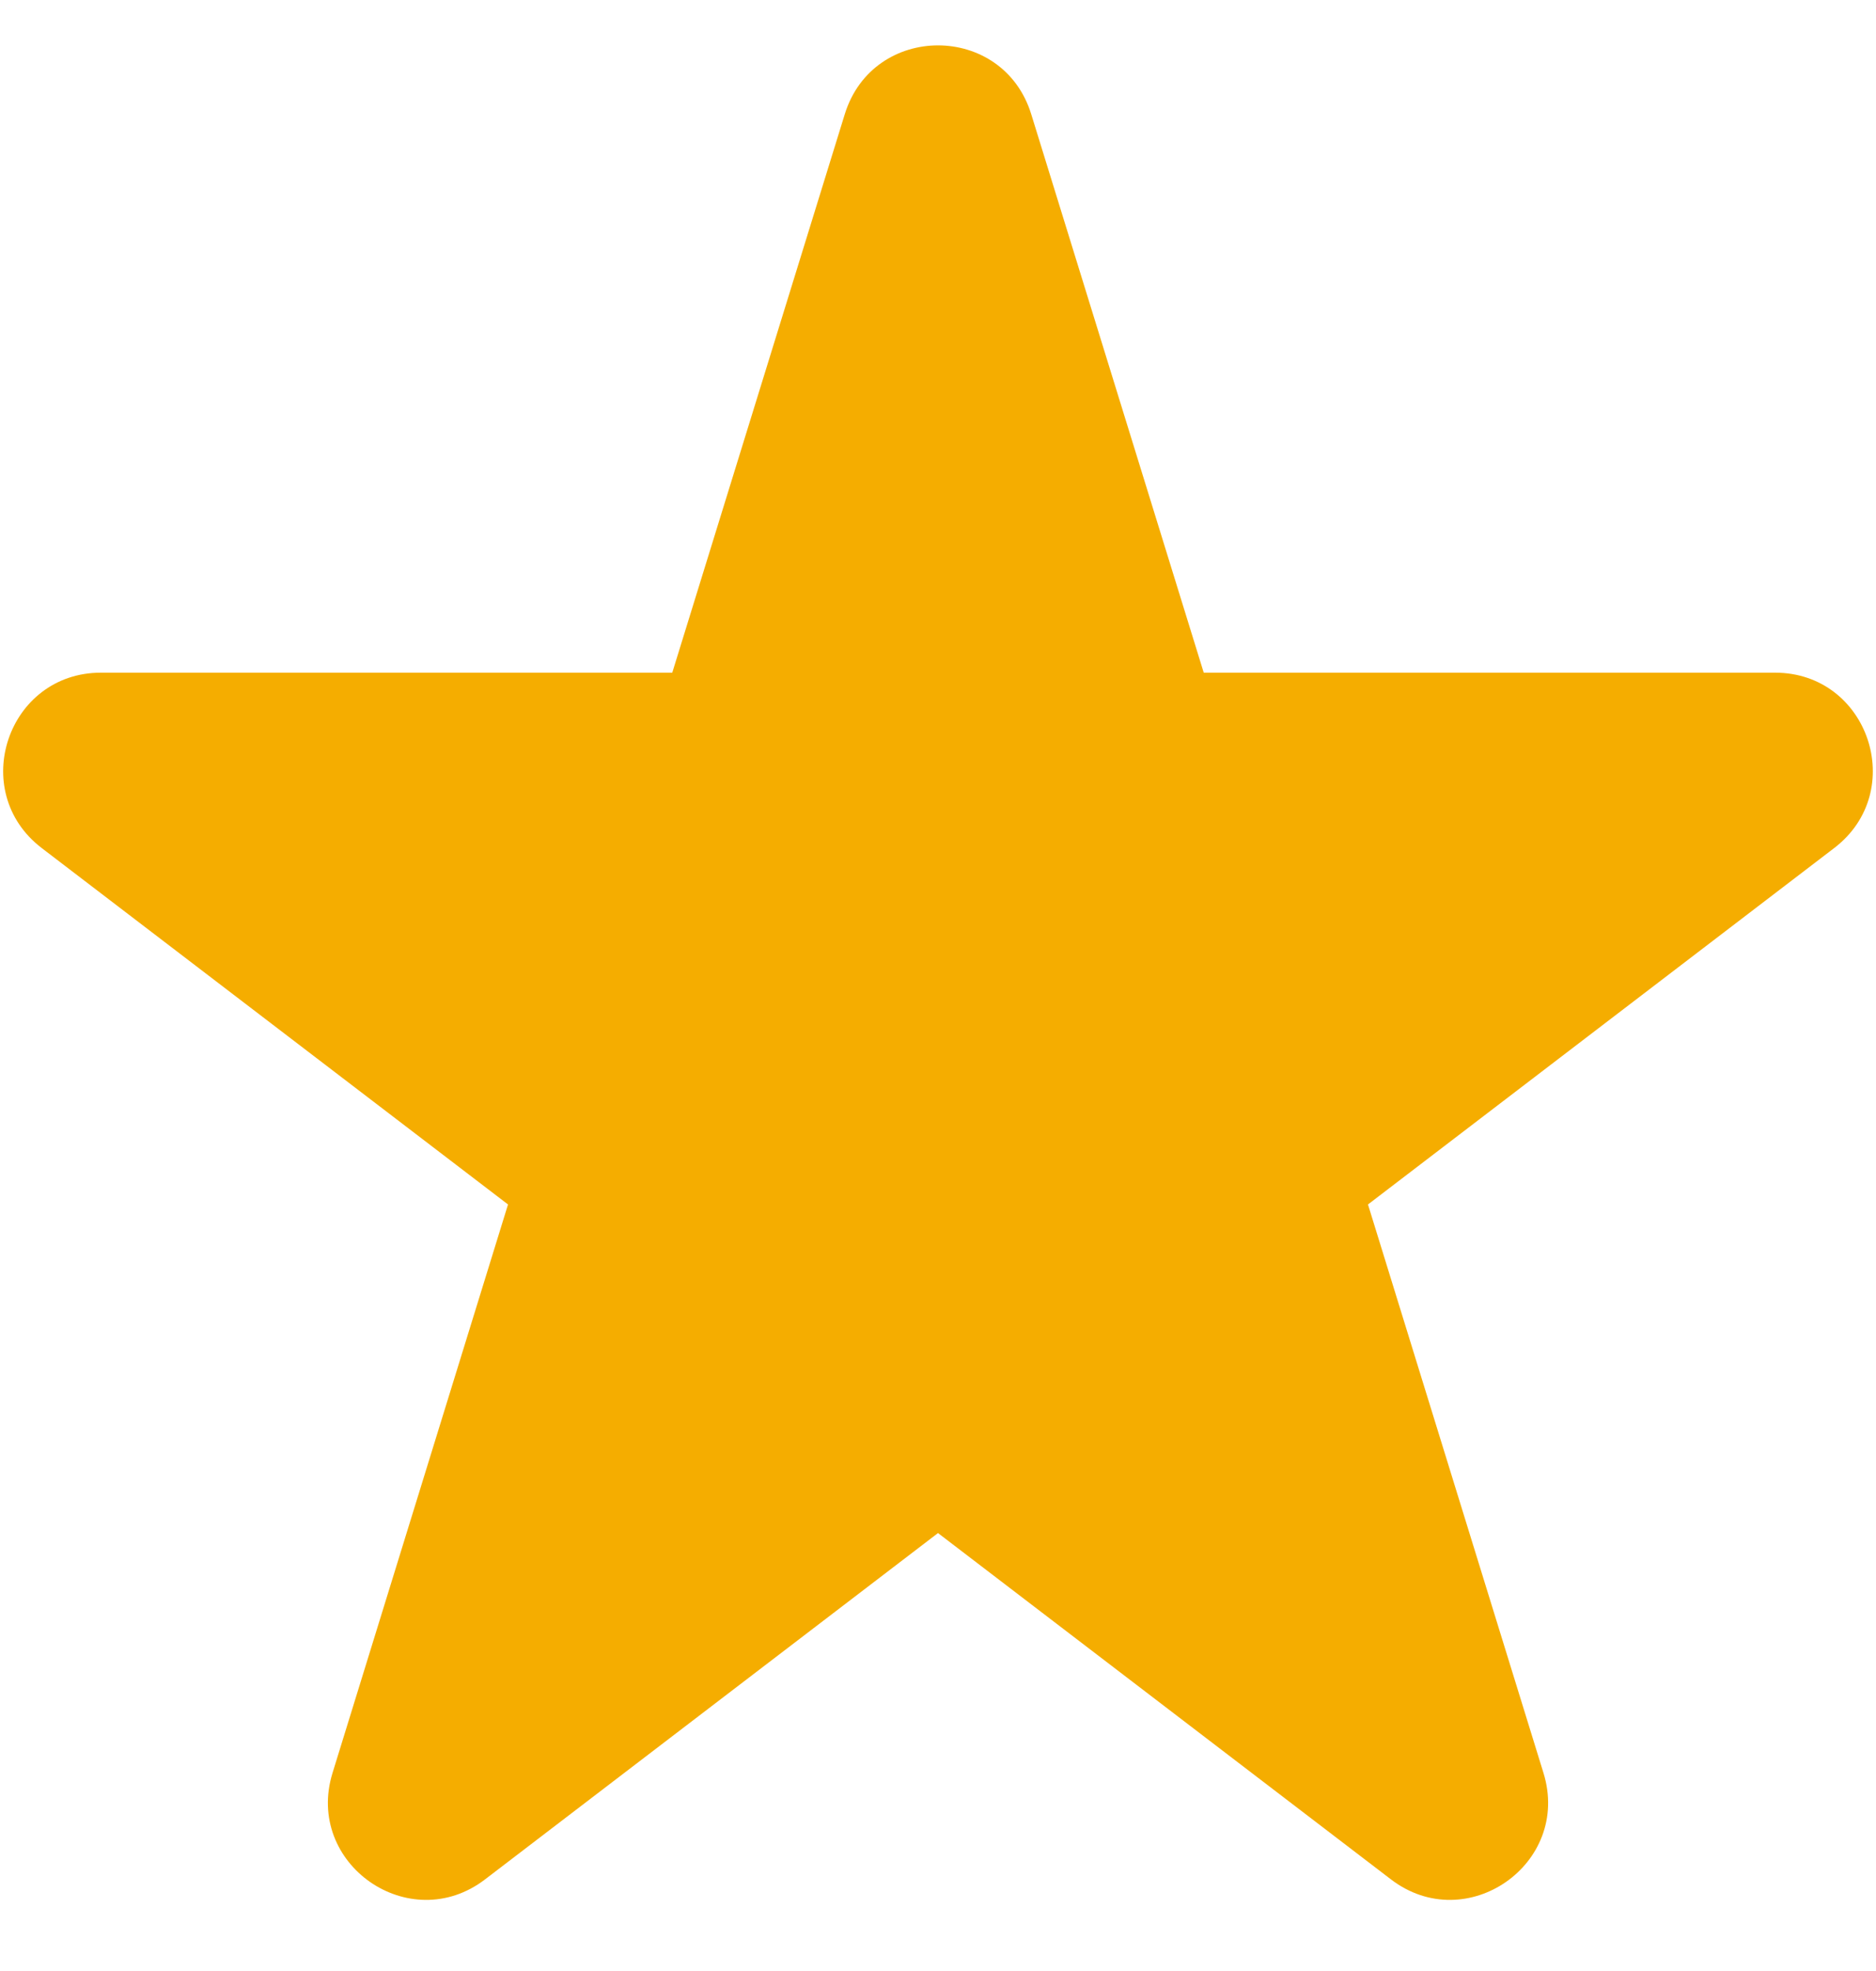 <?xml version="1.0" encoding="utf-8"?>
<svg xmlns="http://www.w3.org/2000/svg" fill="none" height="100%" overflow="visible" preserveAspectRatio="none" style="display: block;" viewBox="0 0 20 21" width="100%">
<path d="M9.006 1.217C9.308 0.239 10.692 0.239 10.994 1.217L12.833 7.167L18.924 7.167C19.919 7.167 20.346 8.43 19.555 9.035L14.584 12.833L16.455 18.89C16.754 19.858 15.634 20.639 14.829 20.024L10 16.334L5.171 20.024C4.366 20.639 3.246 19.858 3.545 18.89L5.416 12.833L0.444 9.035C-0.346 8.43 0.081 7.167 1.076 7.167L7.167 7.167L9.006 1.217Z" fill="#F5AD00" id="Star 1"/>
</svg>